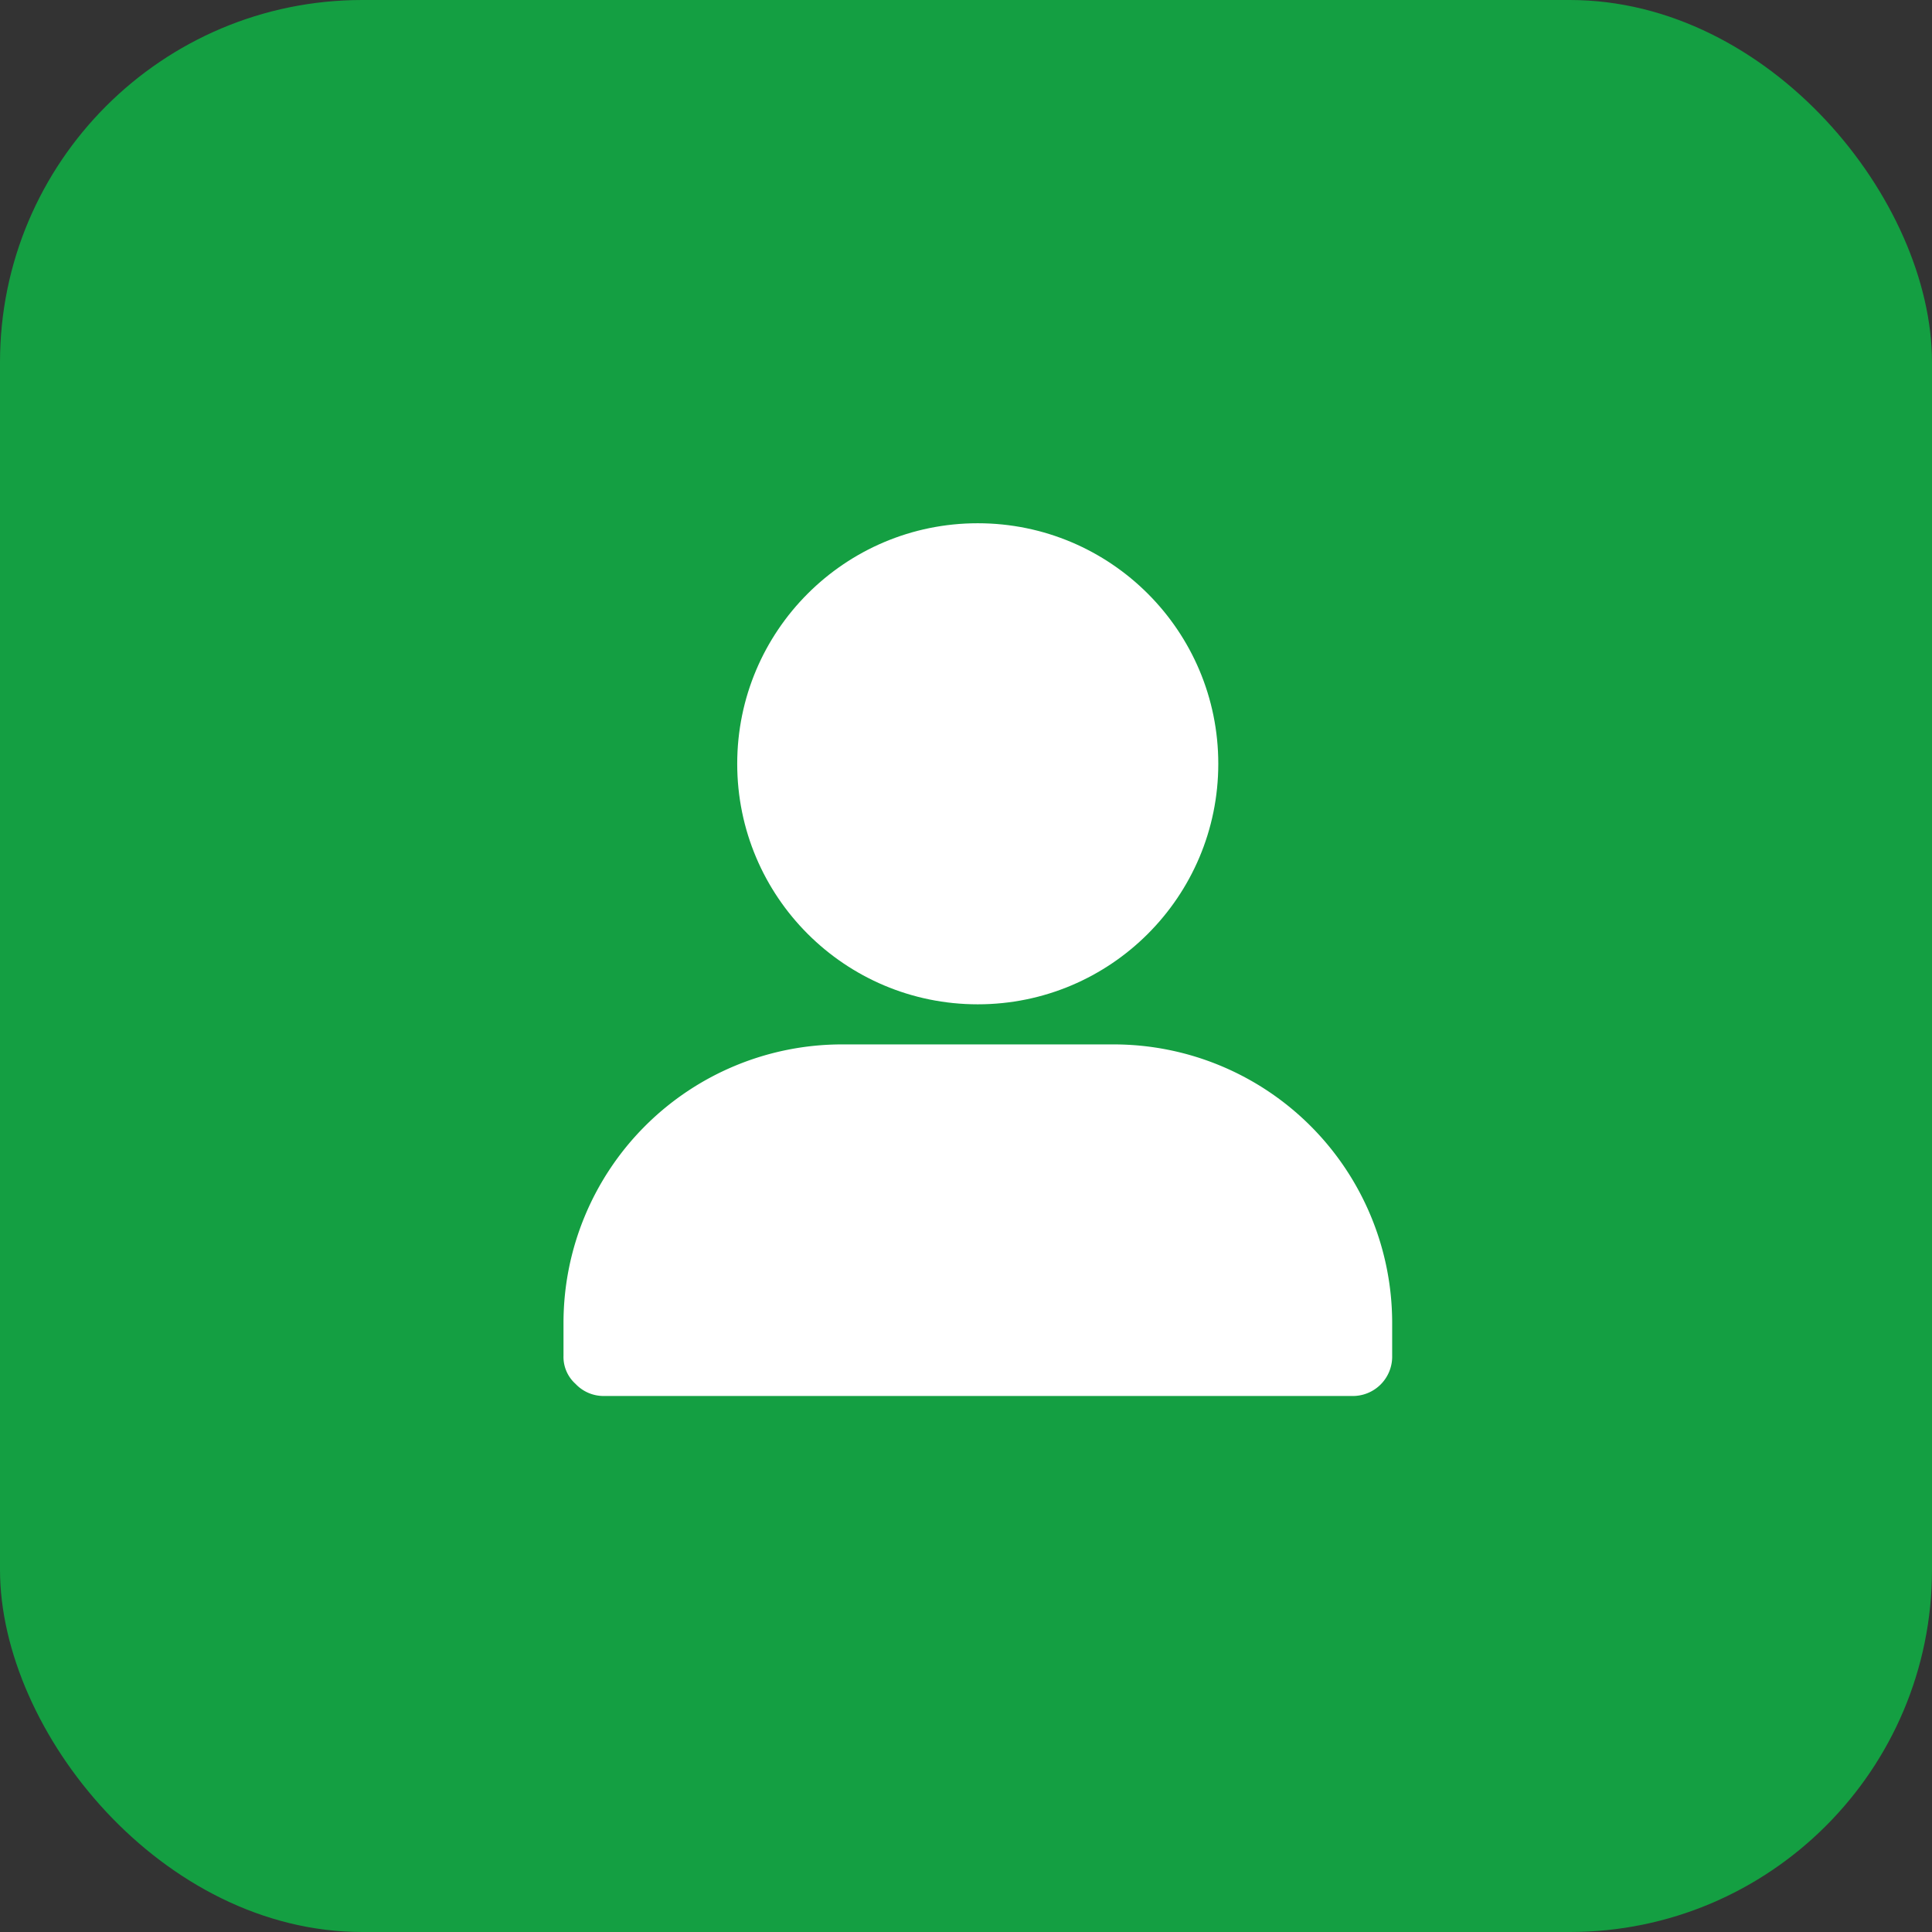 <svg xmlns="http://www.w3.org/2000/svg" width="48" height="48" viewBox="0 0 48 48"><rect x="0" y="0" width="48" height="48" fill="#333333" stroke="none"/><defs><style>.a{fill:#149f42;}.b{fill:#f7dbdb;opacity:0;}.c{fill:#fff;}</style></defs><g transform="translate(-489 -432)"><rect class="a" width="48" height="48" rx="9" transform="translate(489 432)"/><g transform="translate(-59 30)"><rect class="b" width="24" height="24" transform="translate(560 414)"/><g transform="translate(543 397.7)"><path class="c" d="M32.678,56.3H25.905A6.921,6.921,0,0,0,19,63.205v.83a.9.9,0,0,0,.3.7.956.956,0,0,0,.7.3H38.588a.978.978,0,0,0,1-1v-.83A6.921,6.921,0,0,0,32.678,56.3Z" transform="translate(0 -26.052)"/><circle class="c" cx="5.976" cy="5.976" r="5.976" transform="translate(23.316 17.3)"/></g></g></g></svg>